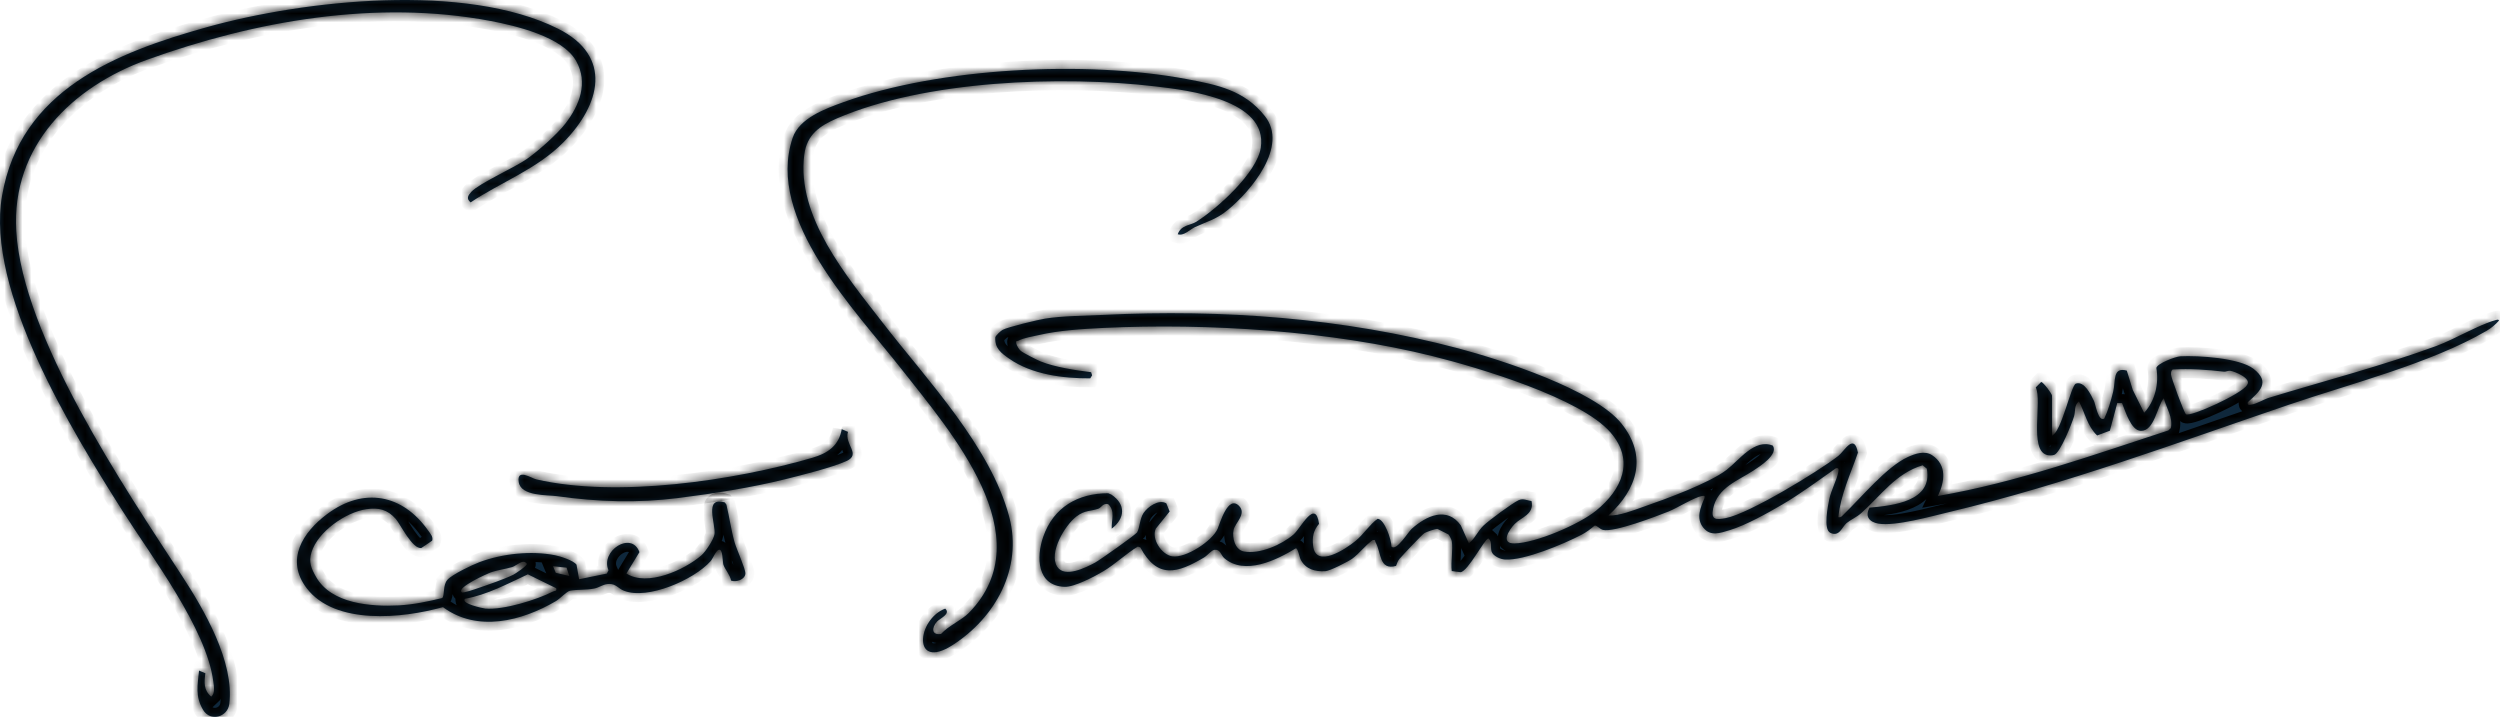 <svg xmlns="http://www.w3.org/2000/svg" fill="none" viewBox="0 0 279 80" height="80" width="279"><mask fill="white" id="path-1-inside-1_1437_18715"><path d="M162.014 60.364C161.99 60.222 161.754 59.753 161.644 59.642L160.425 59.028C160.217 58.997 159.163 59.374 158.972 59.489C158.712 59.645 156.529 61.963 156.189 62.363C155.983 62.605 155.91 62.869 155.799 63.155C153.875 63.692 154.172 61.631 153.504 60.503C153.415 60.352 153.549 60.202 153.191 60.275C152.404 60.818 151.631 61.844 150.901 62.356C150.404 62.704 148.432 63.708 147.915 63.743C146.778 63.819 145.72 63.525 145.167 62.471C145.005 62.161 144.868 61.236 144.628 61.185C142.463 62.505 138.908 64.264 136.62 62.281C136.251 61.961 136.212 61.289 135.541 61.358C135.2 61.393 134.749 61.99 134.374 62.212C131.377 63.989 129.171 64.648 127.254 61.084L126.981 60.998C125.643 61.803 124.495 62.937 123.157 63.739C122.165 64.335 119.895 65.531 118.81 65.49C115.717 65.379 115.633 62.181 116.42 59.913C117.557 56.633 120.27 55.047 123.677 55.045L124.032 55.197C125.663 56.289 125.569 57.851 124.065 59.003C124.018 58.049 124.497 57.037 123.668 56.26C123.073 56.13 122.933 56.647 122.565 56.775C121.684 57.082 121.102 56.909 120.142 57.629C118.861 58.588 116.986 61.717 117.991 63.253C118.819 64.52 121.151 63.357 122.21 62.789C122.733 62.509 126.739 59.673 126.896 59.418C127.205 58.914 127.185 57.923 127.611 57.266C128.066 56.567 129.319 55.673 130.163 56.176L130.531 57.081L128.984 59.001C128.47 60.124 129.623 61.894 130.81 62.085C132.319 62.327 135.308 60.366 135.894 58.997C136.156 58.386 137.039 55.227 138.267 56.447C139.165 57.339 137.827 58.364 137.669 59.132C137.485 60.013 137.821 61.353 138.814 61.544C140.568 61.883 143.064 60.779 144.367 59.642C145.17 58.941 146.807 55.586 147.202 58.457C146.568 59.216 146.426 59.929 146.543 60.916C146.849 63.495 150.193 61.26 151.281 60.368C152.168 59.642 152.843 58.55 153.735 57.901C154.512 57.905 155.304 60.295 155.284 61.003C155.847 61.55 157.126 59.391 157.558 59.007C159.169 57.57 161.48 56.476 163.024 58.63L163.927 60.636C164.655 60.053 164.894 59.287 165.573 58.641C166.173 58.069 168.795 56.13 169.488 55.817C169.991 55.59 170.413 55.846 170.919 55.921C171.238 57.406 169.772 57.719 169.042 58.469C168.427 59.101 167.393 60.674 169.015 60.645C171.398 60.605 176.256 58.51 178.122 56.989C181.005 54.641 182.465 51.436 179.748 48.276C176.431 44.42 164.985 41.022 159.879 39.747C148.571 36.926 134.783 36.037 123.148 36.598C120.723 36.715 118.153 36.877 115.93 37.395C115.2 37.565 114.317 37.683 113.647 38.022C113.478 38.107 113.351 37.971 113.414 38.331C113.505 38.637 113.684 38.944 113.919 39.157C114.153 39.37 115.786 40.199 116.145 40.339C117.767 40.978 120.035 41.327 121.77 41.537L121.879 41.886L121.673 42.225C118.664 42.243 115.153 41.799 112.63 40.029C111.747 39.409 111.002 38.884 111.075 37.647C111.132 37.435 111.683 36.924 111.892 36.811C112.47 36.496 115.852 35.682 116.644 35.555C118.533 35.251 121.169 35.236 123.146 35.14C136.433 34.497 149.881 35.464 162.747 38.877C167.497 40.137 177.918 43.492 180.945 47.256C183.9 50.93 182.72 54.592 179.493 57.536C180.8 57.559 182.231 56.966 183.49 56.529C185.94 55.679 190.743 53.924 192.687 52.437C194.09 51.361 195.827 48.896 197.853 49.736C198.477 50.74 196.371 52.058 195.679 52.517C193.994 53.633 191.676 54.39 191.183 56.76C190.915 58.053 191.542 58.023 192.608 57.818C195.197 57.317 202.893 52.635 205.151 50.884C205.855 50.338 206.907 48.266 207.344 50.513C206.529 52.885 205.409 55.202 205.16 57.719C205.478 57.785 205.606 57.548 205.802 57.361C207.754 55.488 210.53 52.095 212.914 51.004C213.755 50.62 214.802 50.258 215.627 50.802C217.305 51.911 217.036 53.76 216.264 55.353C225.074 53.835 233.513 50.797 241.985 48.037L242.269 47.777C242.519 46.561 241.774 45.547 241.475 44.433C240.735 45.359 240.42 48.117 238.92 48.084C237.824 48.061 237.178 45.856 236.821 44.986L236.288 44.977L235.461 48.066L234.043 48.6C232.96 47.586 232.681 46.071 232.01 44.799C231.458 45.208 231.637 45.885 231.471 46.441C231.234 47.234 229.924 50.558 229.243 50.768C228.984 50.848 228.668 50.844 228.407 50.766C226.439 50.17 227.93 44.748 227.193 43.239L227.796 42.625C228.056 42.671 229.004 43.945 229.004 44.158V48.618C230.067 48.195 231.118 43.004 231.667 42.811C232.601 42.483 233.342 44.031 233.69 44.751C233.848 45.077 234.174 47.13 234.835 46.712C235.274 45.802 235.59 44.684 235.831 43.703C236.126 42.509 235.734 40.921 237.352 41.36L238.017 43.517L239.286 46.068C240.505 44.746 240.955 42.816 240.649 41.067C240.738 40.561 242.788 39.791 243.321 39.764C245.313 39.66 249.924 39.944 251.486 41.156C253.411 42.653 252.206 43.665 250.85 44.89C250.772 45.265 251.029 45.199 251.293 45.15C251.897 45.041 252.625 44.571 253.255 44.38C259.353 42.518 265.923 40.805 271.883 38.615C273.925 37.863 276.594 36.258 278.469 35.735C278.601 35.699 278.86 35.599 278.882 35.784C278.476 36.245 278.013 36.625 277.482 36.933C271.225 40.565 262.379 42.805 255.483 45.152C242.914 49.43 230.49 54.057 217.585 57.132C215.585 57.608 211.493 58.759 209.63 58.437C208.624 58.262 208.089 57.632 208.644 56.653C211.285 56.42 215.712 55.941 215.035 52.304L214.571 51.923C211.553 52.828 209.909 55.307 207.71 57.266C207.208 57.714 206.541 57.996 206.083 58.369C205.576 58.779 205.28 59.982 204.246 59.453C203.474 59.057 203.987 56.471 204.148 55.706C204.355 54.712 205.005 53.513 205.151 52.703C205.198 52.439 205.263 52.182 204.888 52.258C202.964 53.604 200.933 55.113 198.914 56.298C197.276 57.259 194.818 58.628 193.042 59.163C191.955 59.491 190.89 59.904 190.078 58.874C189.266 57.843 189.761 56.666 190.215 55.606C190.277 55.333 190.235 55.307 189.958 55.351C189.104 55.484 187.178 56.698 186.223 57.079C184.805 57.643 180.13 59.434 178.89 59.138C178.541 59.054 178.202 58.608 177.969 58.648C177.5 59.052 177.017 59.412 176.464 59.698C174.472 60.728 170.08 62.582 167.952 62.445C167.453 62.412 166.625 62.065 166.463 61.553C166.301 61.042 166.565 60.448 166.11 60.09C165.693 60.095 163.829 63.779 162.995 63.858L162.014 63.727C161.892 62.7 162.18 61.335 162.014 60.359V60.364ZM243.951 46.235C244.455 46.555 250.217 43.95 250.756 42.978C251.369 42.245 249.372 41.442 248.895 41.382C248.649 41.351 248.398 41.506 248.213 41.482C246.305 41.251 244.383 41.133 242.471 41.236C242.282 41.38 242.282 41.578 242.282 41.79C242.282 42.114 243.753 46.106 243.953 46.233L243.951 46.235Z"></path><path d="M63.1 13.789C64.673 11.748 65.668 9.251 64.3 6.81C62.783 4.107 57.599 2.882 54.752 2.341C42.028 -0.069 28.45 2.321 16.397 6.675C8.096 9.673 1.256 16.261 1.816 25.787C2.512 37.574 13.849 54.354 20.313 64.267C22.774 68.044 26.176 73.857 25.586 78.575C25.404 80.026 23.469 80.587 22.659 79.214C21.778 77.723 22.048 76.465 22.213 74.836L22.921 75.138C22.779 76.154 22.714 77.022 23.578 77.745C24.032 77.354 23.87 76.591 23.804 76.065C23.067 70.163 16.849 62.046 13.623 56.94C8.058 48.135 -1.622 32.473 0.233 21.82C2.284 10.039 12.906 5.872 23.12 3.022C34.013 -0.018 51.936 -1.962 62.268 3.198C68.45 6.286 66.996 11.697 62.9 15.859C59.925 18.881 55.993 20.275 52.52 22.587C51.999 22.165 52.24 21.795 52.606 21.4C53.474 20.461 57.404 18.713 58.786 17.75C60.042 16.876 62.181 14.98 63.102 13.786L63.1 13.789Z"></path><path d="M137.011 23.439C135.739 24.482 134.792 24.688 133.365 25.345C132.77 25.618 132.127 26.368 131.434 26.144C131.794 25.101 132.843 25.163 133.5 24.751C135.835 23.295 140.279 19.283 140.703 16.483C141.515 11.13 132.592 10.076 128.993 9.65C118.442 8.401 103.239 8.965 93.387 13.219C91.483 14.042 90.054 15.021 89.761 17.239C88.845 24.18 94.526 30.864 98.478 35.977C103.395 42.339 110.555 49.817 112.632 57.685C114.15 63.43 111.086 68.936 106.293 72.002C101.784 74.885 102.308 69.117 105.485 67.921C106.146 68.51 104.888 69.02 104.571 69.37C103.941 70.065 103.965 70.93 105.024 70.746C105.858 69.827 107.34 69.202 108.137 68.385C116.418 59.888 106.073 48.175 100.661 41.26C95.544 34.719 85.403 24.487 88.457 15.393C89.198 13.185 92.105 12.133 94.117 11.405C104.831 7.516 121.231 6.728 132.379 8.814C135.876 9.469 138.854 10.052 141.16 12.957C143.83 16.319 139.602 21.318 137.01 23.442L137.011 23.439Z"></path><path d="M49.937 64.699C50.498 64.091 52.686 63.044 53.521 62.731C56.05 61.788 59.266 61.433 61.937 61.963C62.534 62.081 63.996 62.545 64.34 63.019L64.627 64.642L67.724 64.009L67.911 63.645C66.956 61.486 70.485 59.201 71.359 61.617L69.906 64.003C72.229 65.5 76.372 63.612 78.263 61.988C78.749 61.571 79.643 60.213 79.736 59.624C79.907 58.524 78.498 55.346 80.89 56.074L81.067 56.316C81.402 57.7 81.587 59.121 81.973 60.495C82.188 61.264 83.211 63.499 83.186 64.014C83.153 64.673 82.148 65.014 81.586 64.793C81.496 64.187 80.877 63.492 80.728 63.013C80.637 62.722 80.692 61.16 80.193 61.367C79.858 61.506 79.58 62.316 79.285 62.645C77.446 64.697 72.278 66.981 69.626 65.924C68.998 65.673 68.763 65.174 67.997 65.168C67.347 65.165 66.906 65.567 66.307 65.685C65.401 65.864 64.394 65.778 63.63 65.92C63.235 65.993 62.51 66.808 62.055 67.076C58.234 69.319 53.274 70.593 49.433 67.755C44.947 69.015 37.404 69.796 34.229 65.645C31.817 62.492 33.774 59.409 36.51 57.368C40.562 54.345 44.902 55.127 47.775 59.201C48.006 59.529 48.373 59.902 48.23 60.339L47.03 61.151C46.031 61.333 44.682 58.493 44.159 57.901C43.238 56.864 42.253 56.624 40.883 56.828C38.56 57.172 35.478 59.332 34.764 61.63C34.42 62.736 34.734 63.443 35.287 64.407C37 67.396 41.409 67.715 44.513 67.557C46.158 67.473 47.745 67.127 49.342 66.743C49.653 66.503 49.389 65.298 49.939 64.701L49.937 64.699ZM51.521 66.099C51.672 66.23 53.059 65.734 53.336 65.64C54.435 65.265 56.305 64.629 57.293 64.136C57.524 64.022 58.848 63.135 58.798 62.915C58.369 62.316 57.681 63.122 57.166 63.281C56.398 63.516 55.509 63.61 54.697 63.907C54.45 63.998 50.904 65.565 51.519 66.097L51.521 66.099ZM51.885 66.829C51.395 67.358 53.898 67.893 54.16 67.917C56.17 68.097 59.904 66.941 61.722 66.009C61.935 65.9 62.159 66.007 62.075 65.647L58.911 64.096C56.64 65.15 54.366 66.382 51.883 66.829H51.885ZM61.715 63.188L62.022 63.927L63.533 64.278L63.231 63.355L61.715 63.188Z"></path><path d="M93.935 47.895L94.634 48.195C94.213 49.604 96.128 50.684 94.481 51.445C92.935 52.16 89.377 53.047 87.606 53.489C83.834 54.428 79.525 55.094 75.68 55.582C71.173 56.154 66.671 56.012 62.157 55.373C61.087 55.222 58.14 55.397 57.89 53.804C57.643 52.22 59.303 53.371 59.847 53.496C68.81 55.575 81.842 53.658 90.664 51.086C92.368 50.589 93.622 49.748 93.938 47.897L93.935 47.895Z"></path></mask><path fill="#0F283C" d="M162.014 60.364C161.99 60.222 161.754 59.753 161.644 59.642L160.425 59.028C160.217 58.997 159.163 59.374 158.972 59.489C158.712 59.645 156.529 61.963 156.189 62.363C155.983 62.605 155.91 62.869 155.799 63.155C153.875 63.692 154.172 61.631 153.504 60.503C153.415 60.352 153.549 60.202 153.191 60.275C152.404 60.818 151.631 61.844 150.901 62.356C150.404 62.704 148.432 63.708 147.915 63.743C146.778 63.819 145.72 63.525 145.167 62.471C145.005 62.161 144.868 61.236 144.628 61.185C142.463 62.505 138.908 64.264 136.62 62.281C136.251 61.961 136.212 61.289 135.541 61.358C135.2 61.393 134.749 61.99 134.374 62.212C131.377 63.989 129.171 64.648 127.254 61.084L126.981 60.998C125.643 61.803 124.495 62.937 123.157 63.739C122.165 64.335 119.895 65.531 118.81 65.49C115.717 65.379 115.633 62.181 116.42 59.913C117.557 56.633 120.27 55.047 123.677 55.045L124.032 55.197C125.663 56.289 125.569 57.851 124.065 59.003C124.018 58.049 124.497 57.037 123.668 56.26C123.073 56.13 122.933 56.647 122.565 56.775C121.684 57.082 121.102 56.909 120.142 57.629C118.861 58.588 116.986 61.717 117.991 63.253C118.819 64.52 121.151 63.357 122.21 62.789C122.733 62.509 126.739 59.673 126.896 59.418C127.205 58.914 127.185 57.923 127.611 57.266C128.066 56.567 129.319 55.673 130.163 56.176L130.531 57.081L128.984 59.001C128.47 60.124 129.623 61.894 130.81 62.085C132.319 62.327 135.308 60.366 135.894 58.997C136.156 58.386 137.039 55.227 138.267 56.447C139.165 57.339 137.827 58.364 137.669 59.132C137.485 60.013 137.821 61.353 138.814 61.544C140.568 61.883 143.064 60.779 144.367 59.642C145.17 58.941 146.807 55.586 147.202 58.457C146.568 59.216 146.426 59.929 146.543 60.916C146.849 63.495 150.193 61.26 151.281 60.368C152.168 59.642 152.843 58.55 153.735 57.901C154.512 57.905 155.304 60.295 155.284 61.003C155.847 61.55 157.126 59.391 157.558 59.007C159.169 57.57 161.48 56.476 163.024 58.63L163.927 60.636C164.655 60.053 164.894 59.287 165.573 58.641C166.173 58.069 168.795 56.13 169.488 55.817C169.991 55.59 170.413 55.846 170.919 55.921C171.238 57.406 169.772 57.719 169.042 58.469C168.427 59.101 167.393 60.674 169.015 60.645C171.398 60.605 176.256 58.51 178.122 56.989C181.005 54.641 182.465 51.436 179.748 48.276C176.431 44.42 164.985 41.022 159.879 39.747C148.571 36.926 134.783 36.037 123.148 36.598C120.723 36.715 118.153 36.877 115.93 37.395C115.2 37.565 114.317 37.683 113.647 38.022C113.478 38.107 113.351 37.971 113.414 38.331C113.505 38.637 113.684 38.944 113.919 39.157C114.153 39.37 115.786 40.199 116.145 40.339C117.767 40.978 120.035 41.327 121.77 41.537L121.879 41.886L121.673 42.225C118.664 42.243 115.153 41.799 112.63 40.029C111.747 39.409 111.002 38.884 111.075 37.647C111.132 37.435 111.683 36.924 111.892 36.811C112.47 36.496 115.852 35.682 116.644 35.555C118.533 35.251 121.169 35.236 123.146 35.14C136.433 34.497 149.881 35.464 162.747 38.877C167.497 40.137 177.918 43.492 180.945 47.256C183.9 50.93 182.72 54.592 179.493 57.536C180.8 57.559 182.231 56.966 183.49 56.529C185.94 55.679 190.743 53.924 192.687 52.437C194.09 51.361 195.827 48.896 197.853 49.736C198.477 50.74 196.371 52.058 195.679 52.517C193.994 53.633 191.676 54.39 191.183 56.76C190.915 58.053 191.542 58.023 192.608 57.818C195.197 57.317 202.893 52.635 205.151 50.884C205.855 50.338 206.907 48.266 207.344 50.513C206.529 52.885 205.409 55.202 205.16 57.719C205.478 57.785 205.606 57.548 205.802 57.361C207.754 55.488 210.53 52.095 212.914 51.004C213.755 50.62 214.802 50.258 215.627 50.802C217.305 51.911 217.036 53.76 216.264 55.353C225.074 53.835 233.513 50.797 241.985 48.037L242.269 47.777C242.519 46.561 241.774 45.547 241.475 44.433C240.735 45.359 240.42 48.117 238.92 48.084C237.824 48.061 237.178 45.856 236.821 44.986L236.288 44.977L235.461 48.066L234.043 48.6C232.96 47.586 232.681 46.071 232.01 44.799C231.458 45.208 231.637 45.885 231.471 46.441C231.234 47.234 229.924 50.558 229.243 50.768C228.984 50.848 228.668 50.844 228.407 50.766C226.439 50.17 227.93 44.748 227.193 43.239L227.796 42.625C228.056 42.671 229.004 43.945 229.004 44.158V48.618C230.067 48.195 231.118 43.004 231.667 42.811C232.601 42.483 233.342 44.031 233.69 44.751C233.848 45.077 234.174 47.13 234.835 46.712C235.274 45.802 235.59 44.684 235.831 43.703C236.126 42.509 235.734 40.921 237.352 41.36L238.017 43.517L239.286 46.068C240.505 44.746 240.955 42.816 240.649 41.067C240.738 40.561 242.788 39.791 243.321 39.764C245.313 39.66 249.924 39.944 251.486 41.156C253.411 42.653 252.206 43.665 250.85 44.89C250.772 45.265 251.029 45.199 251.293 45.15C251.897 45.041 252.625 44.571 253.255 44.38C259.353 42.518 265.923 40.805 271.883 38.615C273.925 37.863 276.594 36.258 278.469 35.735C278.601 35.699 278.86 35.599 278.882 35.784C278.476 36.245 278.013 36.625 277.482 36.933C271.225 40.565 262.379 42.805 255.483 45.152C242.914 49.43 230.49 54.057 217.585 57.132C215.585 57.608 211.493 58.759 209.63 58.437C208.624 58.262 208.089 57.632 208.644 56.653C211.285 56.42 215.712 55.941 215.035 52.304L214.571 51.923C211.553 52.828 209.909 55.307 207.71 57.266C207.208 57.714 206.541 57.996 206.083 58.369C205.576 58.779 205.28 59.982 204.246 59.453C203.474 59.057 203.987 56.471 204.148 55.706C204.355 54.712 205.005 53.513 205.151 52.703C205.198 52.439 205.263 52.182 204.888 52.258C202.964 53.604 200.933 55.113 198.914 56.298C197.276 57.259 194.818 58.628 193.042 59.163C191.955 59.491 190.89 59.904 190.078 58.874C189.266 57.843 189.761 56.666 190.215 55.606C190.277 55.333 190.235 55.307 189.958 55.351C189.104 55.484 187.178 56.698 186.223 57.079C184.805 57.643 180.13 59.434 178.89 59.138C178.541 59.054 178.202 58.608 177.969 58.648C177.5 59.052 177.017 59.412 176.464 59.698C174.472 60.728 170.08 62.582 167.952 62.445C167.453 62.412 166.625 62.065 166.463 61.553C166.301 61.042 166.565 60.448 166.11 60.09C165.693 60.095 163.829 63.779 162.995 63.858L162.014 63.727C161.892 62.7 162.18 61.335 162.014 60.359V60.364ZM243.951 46.235C244.455 46.555 250.217 43.95 250.756 42.978C251.369 42.245 249.372 41.442 248.895 41.382C248.649 41.351 248.398 41.506 248.213 41.482C246.305 41.251 244.383 41.133 242.471 41.236C242.282 41.38 242.282 41.578 242.282 41.79C242.282 42.114 243.753 46.106 243.953 46.233L243.951 46.235Z"></path><path fill="#0F283C" d="M63.1 13.789C64.673 11.748 65.668 9.251 64.3 6.81C62.783 4.107 57.599 2.882 54.752 2.341C42.028 -0.069 28.45 2.321 16.397 6.675C8.096 9.673 1.256 16.261 1.816 25.787C2.512 37.574 13.849 54.354 20.313 64.267C22.774 68.044 26.176 73.857 25.586 78.575C25.404 80.026 23.469 80.587 22.659 79.214C21.778 77.723 22.048 76.465 22.213 74.836L22.921 75.138C22.779 76.154 22.714 77.022 23.578 77.745C24.032 77.354 23.87 76.591 23.804 76.065C23.067 70.163 16.849 62.046 13.623 56.94C8.058 48.135 -1.622 32.473 0.233 21.82C2.284 10.039 12.906 5.872 23.12 3.022C34.013 -0.018 51.936 -1.962 62.268 3.198C68.45 6.286 66.996 11.697 62.9 15.859C59.925 18.881 55.993 20.275 52.52 22.587C51.999 22.165 52.24 21.795 52.606 21.4C53.474 20.461 57.404 18.713 58.786 17.75C60.042 16.876 62.181 14.98 63.102 13.786L63.1 13.789Z"></path><path fill="#0F283C" d="M137.011 23.439C135.739 24.482 134.792 24.688 133.365 25.345C132.77 25.618 132.127 26.368 131.434 26.144C131.794 25.101 132.843 25.163 133.5 24.751C135.835 23.295 140.279 19.283 140.703 16.483C141.515 11.13 132.592 10.076 128.993 9.65C118.442 8.401 103.239 8.965 93.387 13.219C91.483 14.042 90.054 15.021 89.761 17.239C88.845 24.18 94.526 30.864 98.478 35.977C103.395 42.339 110.555 49.817 112.632 57.685C114.15 63.43 111.086 68.936 106.293 72.002C101.784 74.885 102.308 69.117 105.485 67.921C106.146 68.51 104.888 69.02 104.571 69.37C103.941 70.065 103.965 70.93 105.024 70.746C105.858 69.827 107.34 69.202 108.137 68.385C116.418 59.888 106.073 48.175 100.661 41.26C95.544 34.719 85.403 24.487 88.457 15.393C89.198 13.185 92.105 12.133 94.117 11.405C104.831 7.516 121.231 6.728 132.379 8.814C135.876 9.469 138.854 10.052 141.16 12.957C143.83 16.319 139.602 21.318 137.01 23.442L137.011 23.439Z"></path><path fill="#0F283C" d="M49.937 64.699C50.498 64.091 52.686 63.044 53.521 62.731C56.05 61.788 59.266 61.433 61.937 61.963C62.534 62.081 63.996 62.545 64.34 63.019L64.627 64.642L67.724 64.009L67.911 63.645C66.956 61.486 70.485 59.201 71.359 61.617L69.906 64.003C72.229 65.5 76.372 63.612 78.263 61.988C78.749 61.571 79.643 60.213 79.736 59.624C79.907 58.524 78.498 55.346 80.89 56.074L81.067 56.316C81.402 57.7 81.587 59.121 81.973 60.495C82.188 61.264 83.211 63.499 83.186 64.014C83.153 64.673 82.148 65.014 81.586 64.793C81.496 64.187 80.877 63.492 80.728 63.013C80.637 62.722 80.692 61.16 80.193 61.367C79.858 61.506 79.58 62.316 79.285 62.645C77.446 64.697 72.278 66.981 69.626 65.924C68.998 65.673 68.763 65.174 67.997 65.168C67.347 65.165 66.906 65.567 66.307 65.685C65.401 65.864 64.394 65.778 63.63 65.92C63.235 65.993 62.51 66.808 62.055 67.076C58.234 69.319 53.274 70.593 49.433 67.755C44.947 69.015 37.404 69.796 34.229 65.645C31.817 62.492 33.774 59.409 36.51 57.368C40.562 54.345 44.902 55.127 47.775 59.201C48.006 59.529 48.373 59.902 48.23 60.339L47.03 61.151C46.031 61.333 44.682 58.493 44.159 57.901C43.238 56.864 42.253 56.624 40.883 56.828C38.56 57.172 35.478 59.332 34.764 61.63C34.42 62.736 34.734 63.443 35.287 64.407C37 67.396 41.409 67.715 44.513 67.557C46.158 67.473 47.745 67.127 49.342 66.743C49.653 66.503 49.389 65.298 49.939 64.701L49.937 64.699ZM51.521 66.099C51.672 66.23 53.059 65.734 53.336 65.64C54.435 65.265 56.305 64.629 57.293 64.136C57.524 64.022 58.848 63.135 58.798 62.915C58.369 62.316 57.681 63.122 57.166 63.281C56.398 63.516 55.509 63.61 54.697 63.907C54.45 63.998 50.904 65.565 51.519 66.097L51.521 66.099ZM51.885 66.829C51.395 67.358 53.898 67.893 54.16 67.917C56.17 68.097 59.904 66.941 61.722 66.009C61.935 65.9 62.159 66.007 62.075 65.647L58.911 64.096C56.64 65.15 54.366 66.382 51.883 66.829H51.885ZM61.715 63.188L62.022 63.927L63.533 64.278L63.231 63.355L61.715 63.188Z"></path><path fill="#0F283C" d="M93.935 47.895L94.634 48.195C94.213 49.604 96.128 50.684 94.481 51.445C92.935 52.16 89.377 53.047 87.606 53.489C83.834 54.428 79.525 55.094 75.68 55.582C71.173 56.154 66.671 56.012 62.157 55.373C61.087 55.222 58.14 55.397 57.89 53.804C57.643 52.22 59.303 53.371 59.847 53.496C68.81 55.575 81.842 53.658 90.664 51.086C92.368 50.589 93.622 49.748 93.938 47.897L93.935 47.895Z"></path><path mask="url(#path-1-inside-1_1437_18715)" stroke-width="2" stroke="black" d="M162.014 60.364C161.99 60.222 161.754 59.753 161.644 59.642L160.425 59.028C160.217 58.997 159.163 59.374 158.972 59.489C158.712 59.645 156.529 61.963 156.189 62.363C155.983 62.605 155.91 62.869 155.799 63.155C153.875 63.692 154.172 61.631 153.504 60.503C153.415 60.352 153.549 60.202 153.191 60.275C152.404 60.818 151.631 61.844 150.901 62.356C150.404 62.704 148.432 63.708 147.915 63.743C146.778 63.819 145.72 63.525 145.167 62.471C145.005 62.161 144.868 61.236 144.628 61.185C142.463 62.505 138.908 64.264 136.62 62.281C136.251 61.961 136.212 61.289 135.541 61.358C135.2 61.393 134.749 61.99 134.374 62.212C131.377 63.989 129.171 64.648 127.254 61.084L126.981 60.998C125.643 61.803 124.495 62.937 123.157 63.739C122.165 64.335 119.895 65.531 118.81 65.49C115.717 65.379 115.633 62.181 116.42 59.913C117.557 56.633 120.27 55.047 123.677 55.045L124.032 55.197C125.663 56.289 125.569 57.851 124.065 59.003C124.018 58.049 124.497 57.037 123.668 56.26C123.073 56.13 122.933 56.647 122.565 56.775C121.684 57.082 121.102 56.909 120.142 57.629C118.861 58.588 116.986 61.717 117.991 63.253C118.819 64.52 121.151 63.357 122.21 62.789C122.733 62.509 126.739 59.673 126.896 59.418C127.205 58.914 127.185 57.923 127.611 57.266C128.066 56.567 129.319 55.673 130.163 56.176L130.531 57.081L128.984 59.001C128.47 60.124 129.623 61.894 130.81 62.085C132.319 62.327 135.308 60.366 135.894 58.997C136.156 58.386 137.039 55.227 138.267 56.447C139.165 57.339 137.827 58.364 137.669 59.132C137.485 60.013 137.821 61.353 138.814 61.544C140.568 61.883 143.064 60.779 144.367 59.642C145.17 58.941 146.807 55.586 147.202 58.457C146.568 59.216 146.426 59.929 146.543 60.916C146.849 63.495 150.193 61.26 151.281 60.368C152.168 59.642 152.843 58.55 153.735 57.901C154.512 57.905 155.304 60.295 155.284 61.003C155.847 61.55 157.126 59.391 157.558 59.007C159.169 57.57 161.48 56.476 163.024 58.63L163.927 60.636C164.655 60.053 164.894 59.287 165.573 58.641C166.173 58.069 168.795 56.13 169.488 55.817C169.991 55.59 170.413 55.846 170.919 55.921C171.238 57.406 169.772 57.719 169.042 58.469C168.427 59.101 167.393 60.674 169.015 60.645C171.398 60.605 176.256 58.51 178.122 56.989C181.005 54.641 182.465 51.436 179.748 48.276C176.431 44.42 164.985 41.022 159.879 39.747C148.571 36.926 134.783 36.037 123.148 36.598C120.723 36.715 118.153 36.877 115.93 37.395C115.2 37.565 114.317 37.683 113.647 38.022C113.478 38.107 113.351 37.971 113.414 38.331C113.505 38.637 113.684 38.944 113.919 39.157C114.153 39.37 115.786 40.199 116.145 40.339C117.767 40.978 120.035 41.327 121.77 41.537L121.879 41.886L121.673 42.225C118.664 42.243 115.153 41.799 112.63 40.029C111.747 39.409 111.002 38.884 111.075 37.647C111.132 37.435 111.683 36.924 111.892 36.811C112.47 36.496 115.852 35.682 116.644 35.555C118.533 35.251 121.169 35.236 123.146 35.14C136.433 34.497 149.881 35.464 162.747 38.877C167.497 40.137 177.918 43.492 180.945 47.256C183.9 50.93 182.72 54.592 179.493 57.536C180.8 57.559 182.231 56.966 183.49 56.529C185.94 55.679 190.743 53.924 192.687 52.437C194.09 51.361 195.827 48.896 197.853 49.736C198.477 50.74 196.371 52.058 195.679 52.517C193.994 53.633 191.676 54.39 191.183 56.76C190.915 58.053 191.542 58.023 192.608 57.818C195.197 57.317 202.893 52.635 205.151 50.884C205.855 50.338 206.907 48.266 207.344 50.513C206.529 52.885 205.409 55.202 205.16 57.719C205.478 57.785 205.606 57.548 205.802 57.361C207.754 55.488 210.53 52.095 212.914 51.004C213.755 50.62 214.802 50.258 215.627 50.802C217.305 51.911 217.036 53.76 216.264 55.353C225.074 53.835 233.513 50.797 241.985 48.037L242.269 47.777C242.519 46.561 241.774 45.547 241.475 44.433C240.735 45.359 240.42 48.117 238.92 48.084C237.824 48.061 237.178 45.856 236.821 44.986L236.288 44.977L235.461 48.066L234.043 48.6C232.96 47.586 232.681 46.071 232.01 44.799C231.458 45.208 231.637 45.885 231.471 46.441C231.234 47.234 229.924 50.558 229.243 50.768C228.984 50.848 228.668 50.844 228.407 50.766C226.439 50.17 227.93 44.748 227.193 43.239L227.796 42.625C228.056 42.671 229.004 43.945 229.004 44.158V48.618C230.067 48.195 231.118 43.004 231.667 42.811C232.601 42.483 233.342 44.031 233.69 44.751C233.848 45.077 234.174 47.13 234.835 46.712C235.274 45.802 235.59 44.684 235.831 43.703C236.126 42.509 235.734 40.921 237.352 41.36L238.017 43.517L239.286 46.068C240.505 44.746 240.955 42.816 240.649 41.067C240.738 40.561 242.788 39.791 243.321 39.764C245.313 39.66 249.924 39.944 251.486 41.156C253.411 42.653 252.206 43.665 250.85 44.89C250.772 45.265 251.029 45.199 251.293 45.15C251.897 45.041 252.625 44.571 253.255 44.38C259.353 42.518 265.923 40.805 271.883 38.615C273.925 37.863 276.594 36.258 278.469 35.735C278.601 35.699 278.86 35.599 278.882 35.784C278.476 36.245 278.013 36.625 277.482 36.933C271.225 40.565 262.379 42.805 255.483 45.152C242.914 49.43 230.49 54.057 217.585 57.132C215.585 57.608 211.493 58.759 209.63 58.437C208.624 58.262 208.089 57.632 208.644 56.653C211.285 56.42 215.712 55.941 215.035 52.304L214.571 51.923C211.553 52.828 209.909 55.307 207.71 57.266C207.208 57.714 206.541 57.996 206.083 58.369C205.576 58.779 205.28 59.982 204.246 59.453C203.474 59.057 203.987 56.471 204.148 55.706C204.355 54.712 205.005 53.513 205.151 52.703C205.198 52.439 205.263 52.182 204.888 52.258C202.964 53.604 200.933 55.113 198.914 56.298C197.276 57.259 194.818 58.628 193.042 59.163C191.955 59.491 190.89 59.904 190.078 58.874C189.266 57.843 189.761 56.666 190.215 55.606C190.277 55.333 190.235 55.307 189.958 55.351C189.104 55.484 187.178 56.698 186.223 57.079C184.805 57.643 180.13 59.434 178.89 59.138C178.541 59.054 178.202 58.608 177.969 58.648C177.5 59.052 177.017 59.412 176.464 59.698C174.472 60.728 170.08 62.582 167.952 62.445C167.453 62.412 166.625 62.065 166.463 61.553C166.301 61.042 166.565 60.448 166.11 60.09C165.693 60.095 163.829 63.779 162.995 63.858L162.014 63.727C161.892 62.7 162.18 61.335 162.014 60.359V60.364ZM243.951 46.235C244.455 46.555 250.217 43.95 250.756 42.978C251.369 42.245 249.372 41.442 248.895 41.382C248.649 41.351 248.398 41.506 248.213 41.482C246.305 41.251 244.383 41.133 242.471 41.236C242.282 41.38 242.282 41.578 242.282 41.79C242.282 42.114 243.753 46.106 243.953 46.233L243.951 46.235Z"></path><path mask="url(#path-1-inside-1_1437_18715)" stroke-width="2" stroke="black" d="M63.1 13.789C64.673 11.748 65.668 9.251 64.3 6.81C62.783 4.107 57.599 2.882 54.752 2.341C42.028 -0.069 28.45 2.321 16.397 6.675C8.096 9.673 1.256 16.261 1.816 25.787C2.512 37.574 13.849 54.354 20.313 64.267C22.774 68.044 26.176 73.857 25.586 78.575C25.404 80.026 23.469 80.587 22.659 79.214C21.778 77.723 22.048 76.465 22.213 74.836L22.921 75.138C22.779 76.154 22.714 77.022 23.578 77.745C24.032 77.354 23.87 76.591 23.804 76.065C23.067 70.163 16.849 62.046 13.623 56.94C8.058 48.135 -1.622 32.473 0.233 21.82C2.284 10.039 12.906 5.872 23.12 3.022C34.013 -0.018 51.936 -1.962 62.268 3.198C68.45 6.286 66.996 11.697 62.9 15.859C59.925 18.881 55.993 20.275 52.52 22.587C51.999 22.165 52.24 21.795 52.606 21.4C53.474 20.461 57.404 18.713 58.786 17.75C60.042 16.876 62.181 14.98 63.102 13.786L63.1 13.789Z"></path><path mask="url(#path-1-inside-1_1437_18715)" stroke-width="2" stroke="black" d="M137.011 23.439C135.739 24.482 134.792 24.688 133.365 25.345C132.77 25.618 132.127 26.368 131.434 26.144C131.794 25.101 132.843 25.163 133.5 24.751C135.835 23.295 140.279 19.283 140.703 16.483C141.515 11.13 132.592 10.076 128.993 9.65C118.442 8.401 103.239 8.965 93.387 13.219C91.483 14.042 90.054 15.021 89.761 17.239C88.845 24.18 94.526 30.864 98.478 35.977C103.395 42.339 110.555 49.817 112.632 57.685C114.15 63.43 111.086 68.936 106.293 72.002C101.784 74.885 102.308 69.117 105.485 67.921C106.146 68.51 104.888 69.02 104.571 69.37C103.941 70.065 103.965 70.93 105.024 70.746C105.858 69.827 107.34 69.202 108.137 68.385C116.418 59.888 106.073 48.175 100.661 41.26C95.544 34.719 85.403 24.487 88.457 15.393C89.198 13.185 92.105 12.133 94.117 11.405C104.831 7.516 121.231 6.728 132.379 8.814C135.876 9.469 138.854 10.052 141.16 12.957C143.83 16.319 139.602 21.318 137.01 23.442L137.011 23.439Z"></path><path mask="url(#path-1-inside-1_1437_18715)" stroke-width="2" stroke="black" d="M49.937 64.699C50.498 64.091 52.686 63.044 53.521 62.731C56.05 61.788 59.266 61.433 61.937 61.963C62.534 62.081 63.996 62.545 64.34 63.019L64.627 64.642L67.724 64.009L67.911 63.645C66.956 61.486 70.485 59.201 71.359 61.617L69.906 64.003C72.229 65.5 76.372 63.612 78.263 61.988C78.749 61.571 79.643 60.213 79.736 59.624C79.907 58.524 78.498 55.346 80.89 56.074L81.067 56.316C81.402 57.7 81.587 59.121 81.973 60.495C82.188 61.264 83.211 63.499 83.186 64.014C83.153 64.673 82.148 65.014 81.586 64.793C81.496 64.187 80.877 63.492 80.728 63.013C80.637 62.722 80.692 61.16 80.193 61.367C79.858 61.506 79.58 62.316 79.285 62.645C77.446 64.697 72.278 66.981 69.626 65.924C68.998 65.673 68.763 65.174 67.997 65.168C67.347 65.165 66.906 65.567 66.307 65.685C65.401 65.864 64.394 65.778 63.63 65.92C63.235 65.993 62.51 66.808 62.055 67.076C58.234 69.319 53.274 70.593 49.433 67.755C44.947 69.015 37.404 69.796 34.229 65.645C31.817 62.492 33.774 59.409 36.51 57.368C40.562 54.345 44.902 55.127 47.775 59.201C48.006 59.529 48.373 59.902 48.23 60.339L47.03 61.151C46.031 61.333 44.682 58.493 44.159 57.901C43.238 56.864 42.253 56.624 40.883 56.828C38.56 57.172 35.478 59.332 34.764 61.63C34.42 62.736 34.734 63.443 35.287 64.407C37 67.396 41.409 67.715 44.513 67.557C46.158 67.473 47.745 67.127 49.342 66.743C49.653 66.503 49.389 65.298 49.939 64.701L49.937 64.699ZM51.521 66.099C51.672 66.23 53.059 65.734 53.336 65.64C54.435 65.265 56.305 64.629 57.293 64.136C57.524 64.022 58.848 63.135 58.798 62.915C58.369 62.316 57.681 63.122 57.166 63.281C56.398 63.516 55.509 63.61 54.697 63.907C54.45 63.998 50.904 65.565 51.519 66.097L51.521 66.099ZM51.885 66.829C51.395 67.358 53.898 67.893 54.16 67.917C56.17 68.097 59.904 66.941 61.722 66.009C61.935 65.9 62.159 66.007 62.075 65.647L58.911 64.096C56.64 65.15 54.366 66.382 51.883 66.829H51.885ZM61.715 63.188L62.022 63.927L63.533 64.278L63.231 63.355L61.715 63.188Z"></path><path mask="url(#path-1-inside-1_1437_18715)" stroke-width="2" stroke="black" d="M93.935 47.895L94.634 48.195C94.213 49.604 96.128 50.684 94.481 51.445C92.935 52.16 89.377 53.047 87.606 53.489C83.834 54.428 79.525 55.094 75.68 55.582C71.173 56.154 66.671 56.012 62.157 55.373C61.087 55.222 58.14 55.397 57.89 53.804C57.643 52.22 59.303 53.371 59.847 53.496C68.81 55.575 81.842 53.658 90.664 51.086C92.368 50.589 93.622 49.748 93.938 47.897L93.935 47.895Z"></path></svg>